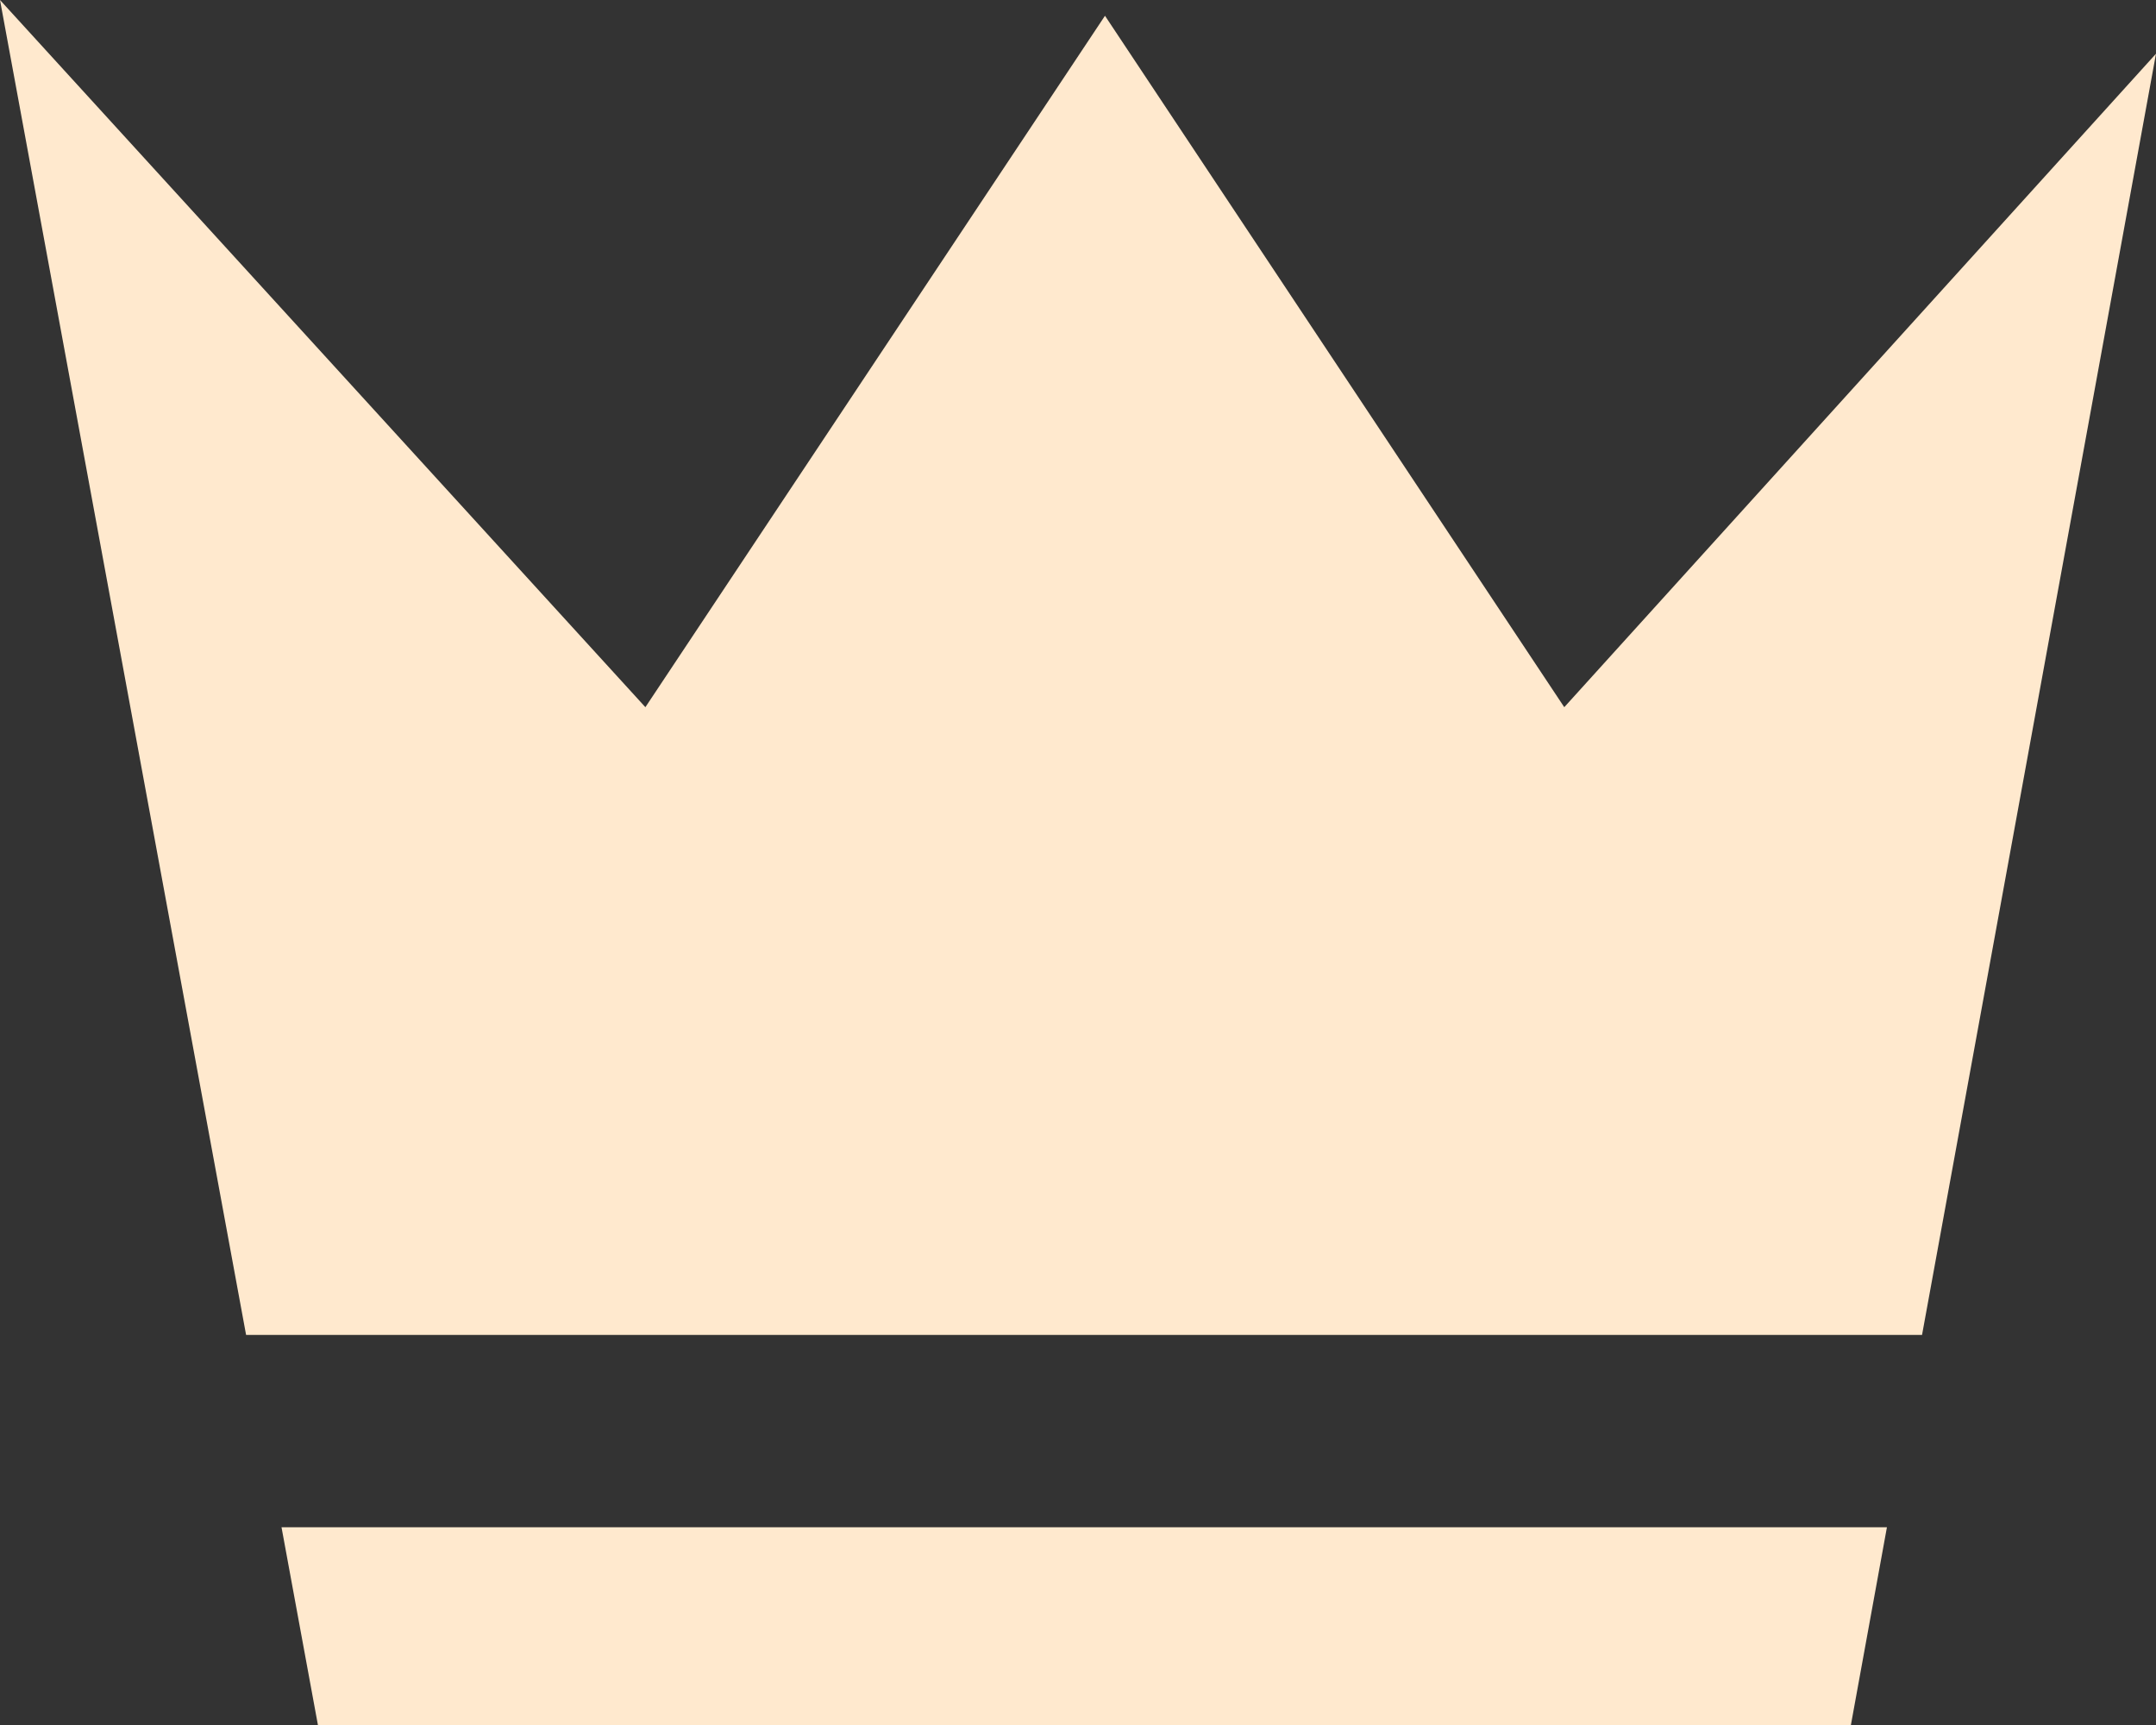 <?xml version="1.0" encoding="UTF-8"?> <svg xmlns="http://www.w3.org/2000/svg" width="35" height="28" viewBox="0 0 35 28" fill="none"><rect x="0" y="0" width="35" height="28" fill="#333333" stroke="none"/> <path d="M3.995 21.668L0 0L0 0L10.477 11.479L17.938 0.256L25.394 11.479L35 0.872L31.202 21.668H3.995Z" fill="#FFE9CE"></path> <path d="M5.161 28L4.57 24.79L4.57 24.79H30.632L30.047 28H5.161Z" fill="#FFE9CE"></path> </svg> 